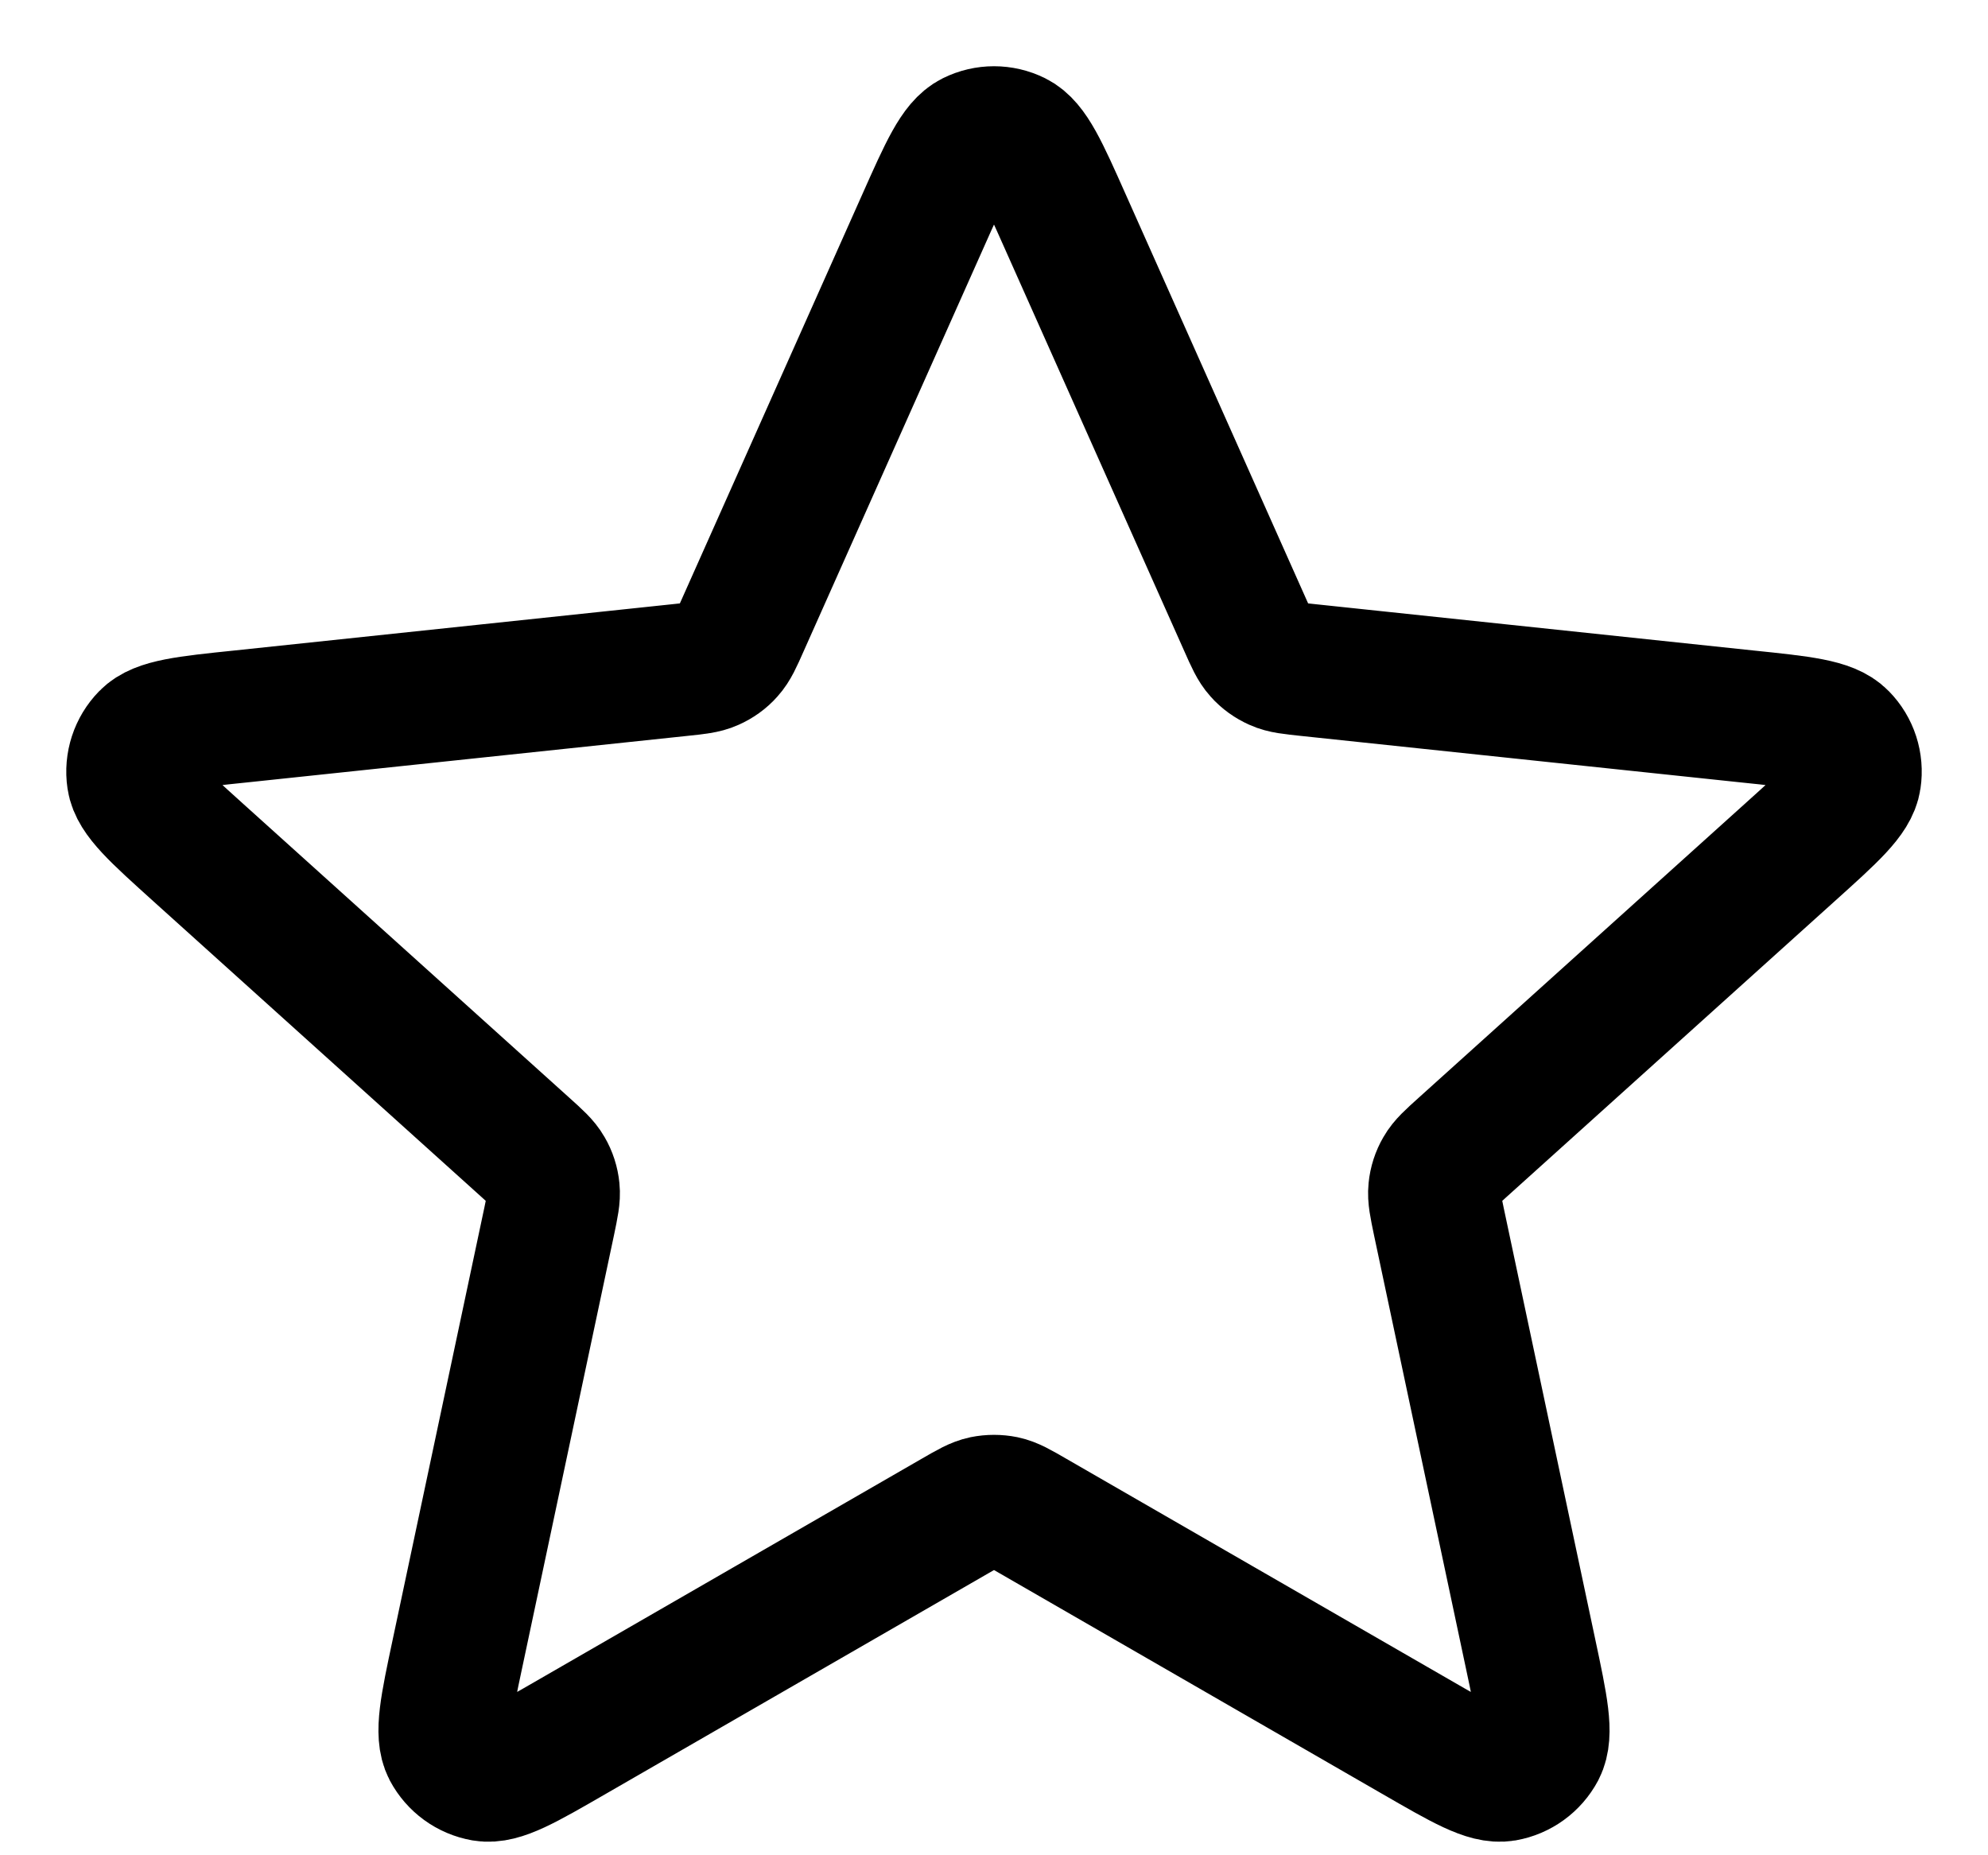 <svg width="15" height="14" viewBox="0 0 15 14" fill="none" xmlns="http://www.w3.org/2000/svg">
<path d="M6.963 1.67C7.133 1.288 7.218 1.097 7.337 1.038C7.44 0.987 7.56 0.987 7.663 1.038C7.782 1.097 7.867 1.288 8.037 1.67L9.393 4.711C9.443 4.824 9.468 4.88 9.507 4.923C9.541 4.962 9.584 4.992 9.631 5.013C9.684 5.037 9.745 5.043 9.868 5.056L13.179 5.406C13.595 5.449 13.803 5.471 13.895 5.566C13.976 5.648 14.013 5.763 13.996 5.877C13.977 6.008 13.822 6.147 13.511 6.427L11.038 8.656C10.946 8.739 10.9 8.78 10.871 8.831C10.845 8.875 10.829 8.925 10.824 8.976C10.818 9.034 10.831 9.094 10.856 9.215L11.547 12.472C11.634 12.881 11.677 13.085 11.616 13.203C11.562 13.304 11.465 13.375 11.351 13.395C11.221 13.417 11.04 13.312 10.678 13.103L7.794 11.44C7.687 11.378 7.633 11.347 7.576 11.335C7.526 11.325 7.474 11.325 7.424 11.335C7.367 11.347 7.313 11.378 7.206 11.44L4.322 13.103C3.96 13.312 3.779 13.417 3.649 13.395C3.535 13.375 3.438 13.304 3.384 13.203C3.323 13.085 3.366 12.881 3.453 12.472L4.144 9.215C4.169 9.094 4.182 9.034 4.176 8.976C4.171 8.925 4.155 8.875 4.129 8.831C4.1 8.78 4.054 8.739 3.962 8.656L1.489 6.427C1.179 6.147 1.023 6.008 1.004 5.877C0.987 5.763 1.025 5.648 1.105 5.566C1.197 5.471 1.405 5.449 1.821 5.406L5.132 5.056C5.255 5.043 5.316 5.037 5.369 5.013C5.416 4.992 5.459 4.962 5.493 4.923C5.532 4.88 5.557 4.824 5.607 4.711L6.963 1.67Z" stroke="black" stroke-linecap="round" stroke-linejoin="round"/>
</svg>
